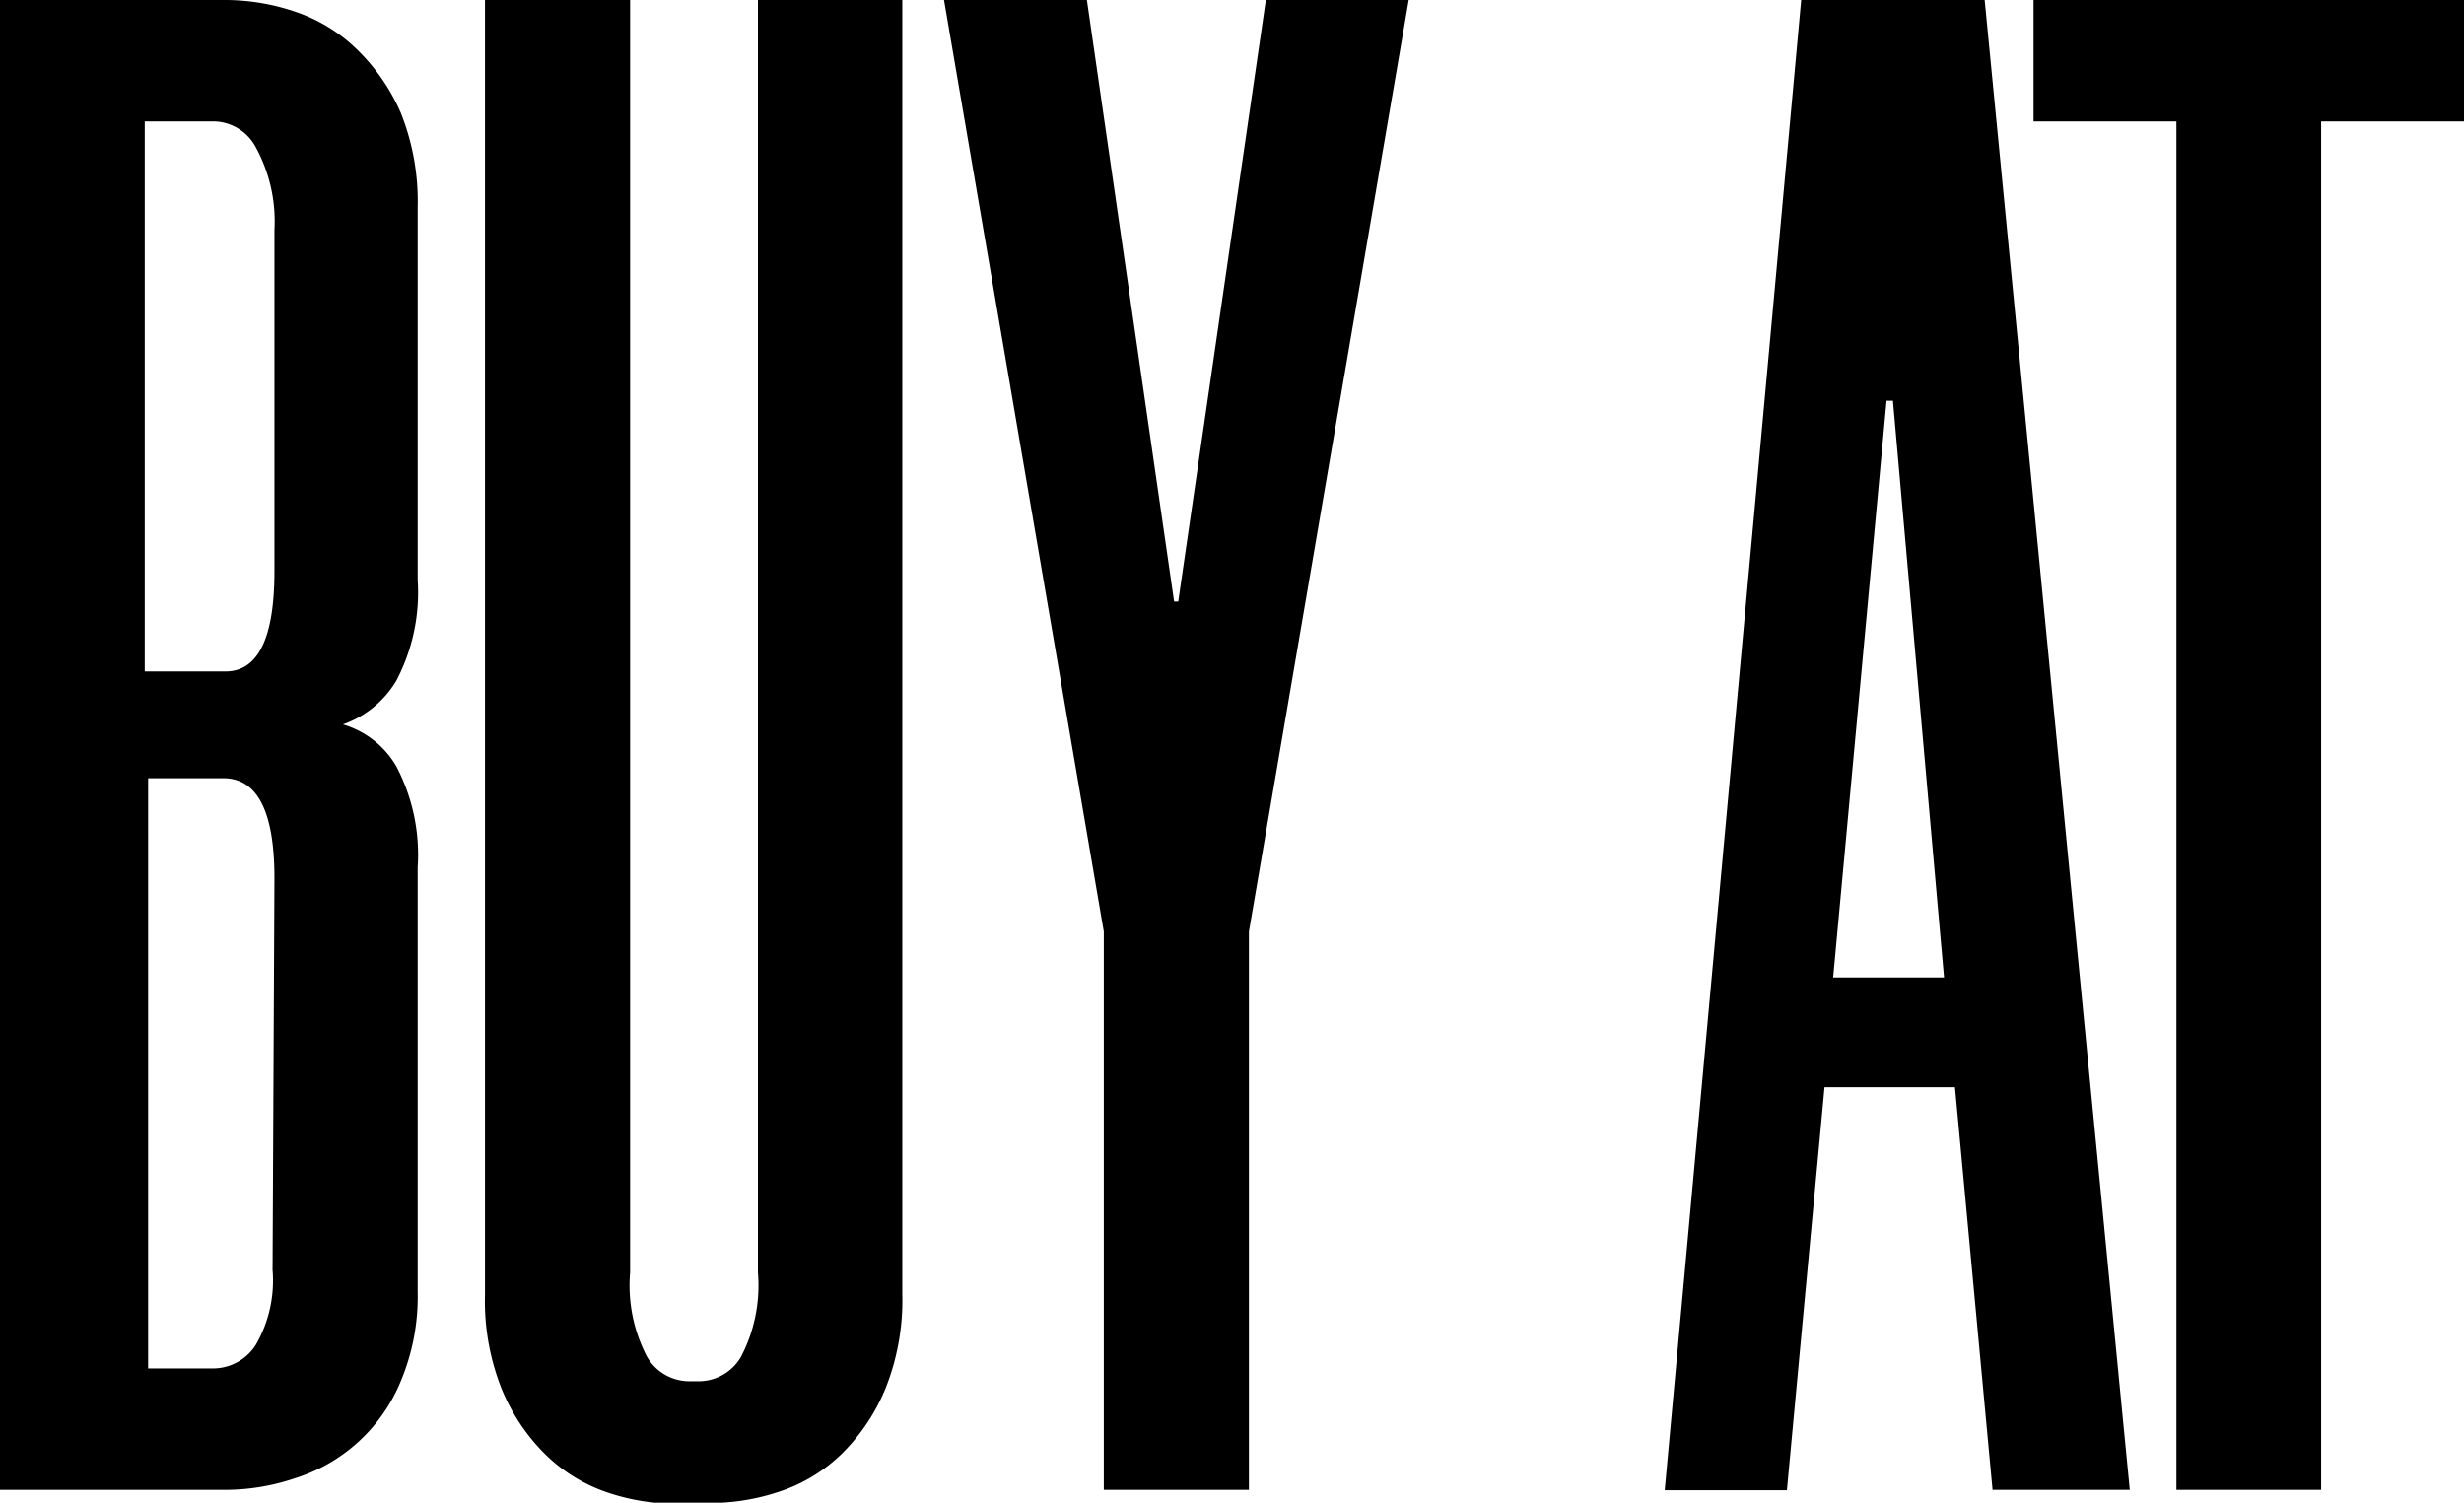 <svg xmlns="http://www.w3.org/2000/svg" width="65.54" height="39.97" viewBox="0 0 65.54 39.97"><title>アセット 5</title><g id="レイヤー_2" data-name="レイヤー 2"><g id="レイヤー_1-2" data-name="レイヤー 1"><g id="グループ_11" data-name="グループ 11"><path id="パス_97" data-name="パス 97" d="M11.11,15.42a5.05,5.05,0,0,1-.57,2.69,2.69,2.69,0,0,1-1.42,1.16,2.43,2.43,0,0,1,1.42,1.11,5.06,5.06,0,0,1,.57,2.69V34.36a5.82,5.82,0,0,1-.45,2.38,4.49,4.49,0,0,1-2.81,2.58A5.8,5.8,0,0,1,6,39.63H0V0H6A5.8,5.8,0,0,1,7.85.31a4.32,4.32,0,0,1,1.64,1A5.28,5.28,0,0,1,10.66,3a6.35,6.35,0,0,1,.45,2.52ZM6,17.86q1.3,0,1.3-2.67V6.12A4.11,4.11,0,0,0,6.8,3.91a1.29,1.29,0,0,0-1.08-.68H3.85V17.86Zm1.3,5.5q0-2.66-1.36-2.66h-2V36.4H5.67a1.35,1.35,0,0,0,1.13-.62,3.41,3.41,0,0,0,.45-2Z"/><path id="パス_98" data-name="パス 98" d="M18,40a5.71,5.71,0,0,1-1.87-.31,4.33,4.33,0,0,1-1.62-1,5.22,5.22,0,0,1-1.16-1.73,6.31,6.31,0,0,1-.45-2.52V0h3.86V33.85a4.1,4.1,0,0,0,.45,2.24,1.3,1.3,0,0,0,1.08.65h.34a1.3,1.3,0,0,0,1.08-.65,4.1,4.1,0,0,0,.45-2.24V0H24V34.42a6.32,6.32,0,0,1-.45,2.52,5.22,5.22,0,0,1-1.16,1.73,4.3,4.3,0,0,1-1.64,1,5.8,5.8,0,0,1-1.84.31Z"/><path id="パス_99" data-name="パス 99" d="M33.22,24.78V39.63H29.36V24.78L25.11,0h3.8l2.32,16h.11L33.67,0h3.8Z"/><path id="パス_100" data-name="パス 100" d="M52,28.92H48.53l-1,10.72H44.28L47.91,0h4.88l3.86,39.63H53ZM48.76,26h2.95L50.35,10.66h-.17Z"/><path id="パス_101" data-name="パス 101" d="M65.54,3.23h-3.8v36.4H57.89V3.23h-3.8V0H65.54Z"/></g></g></g></svg>